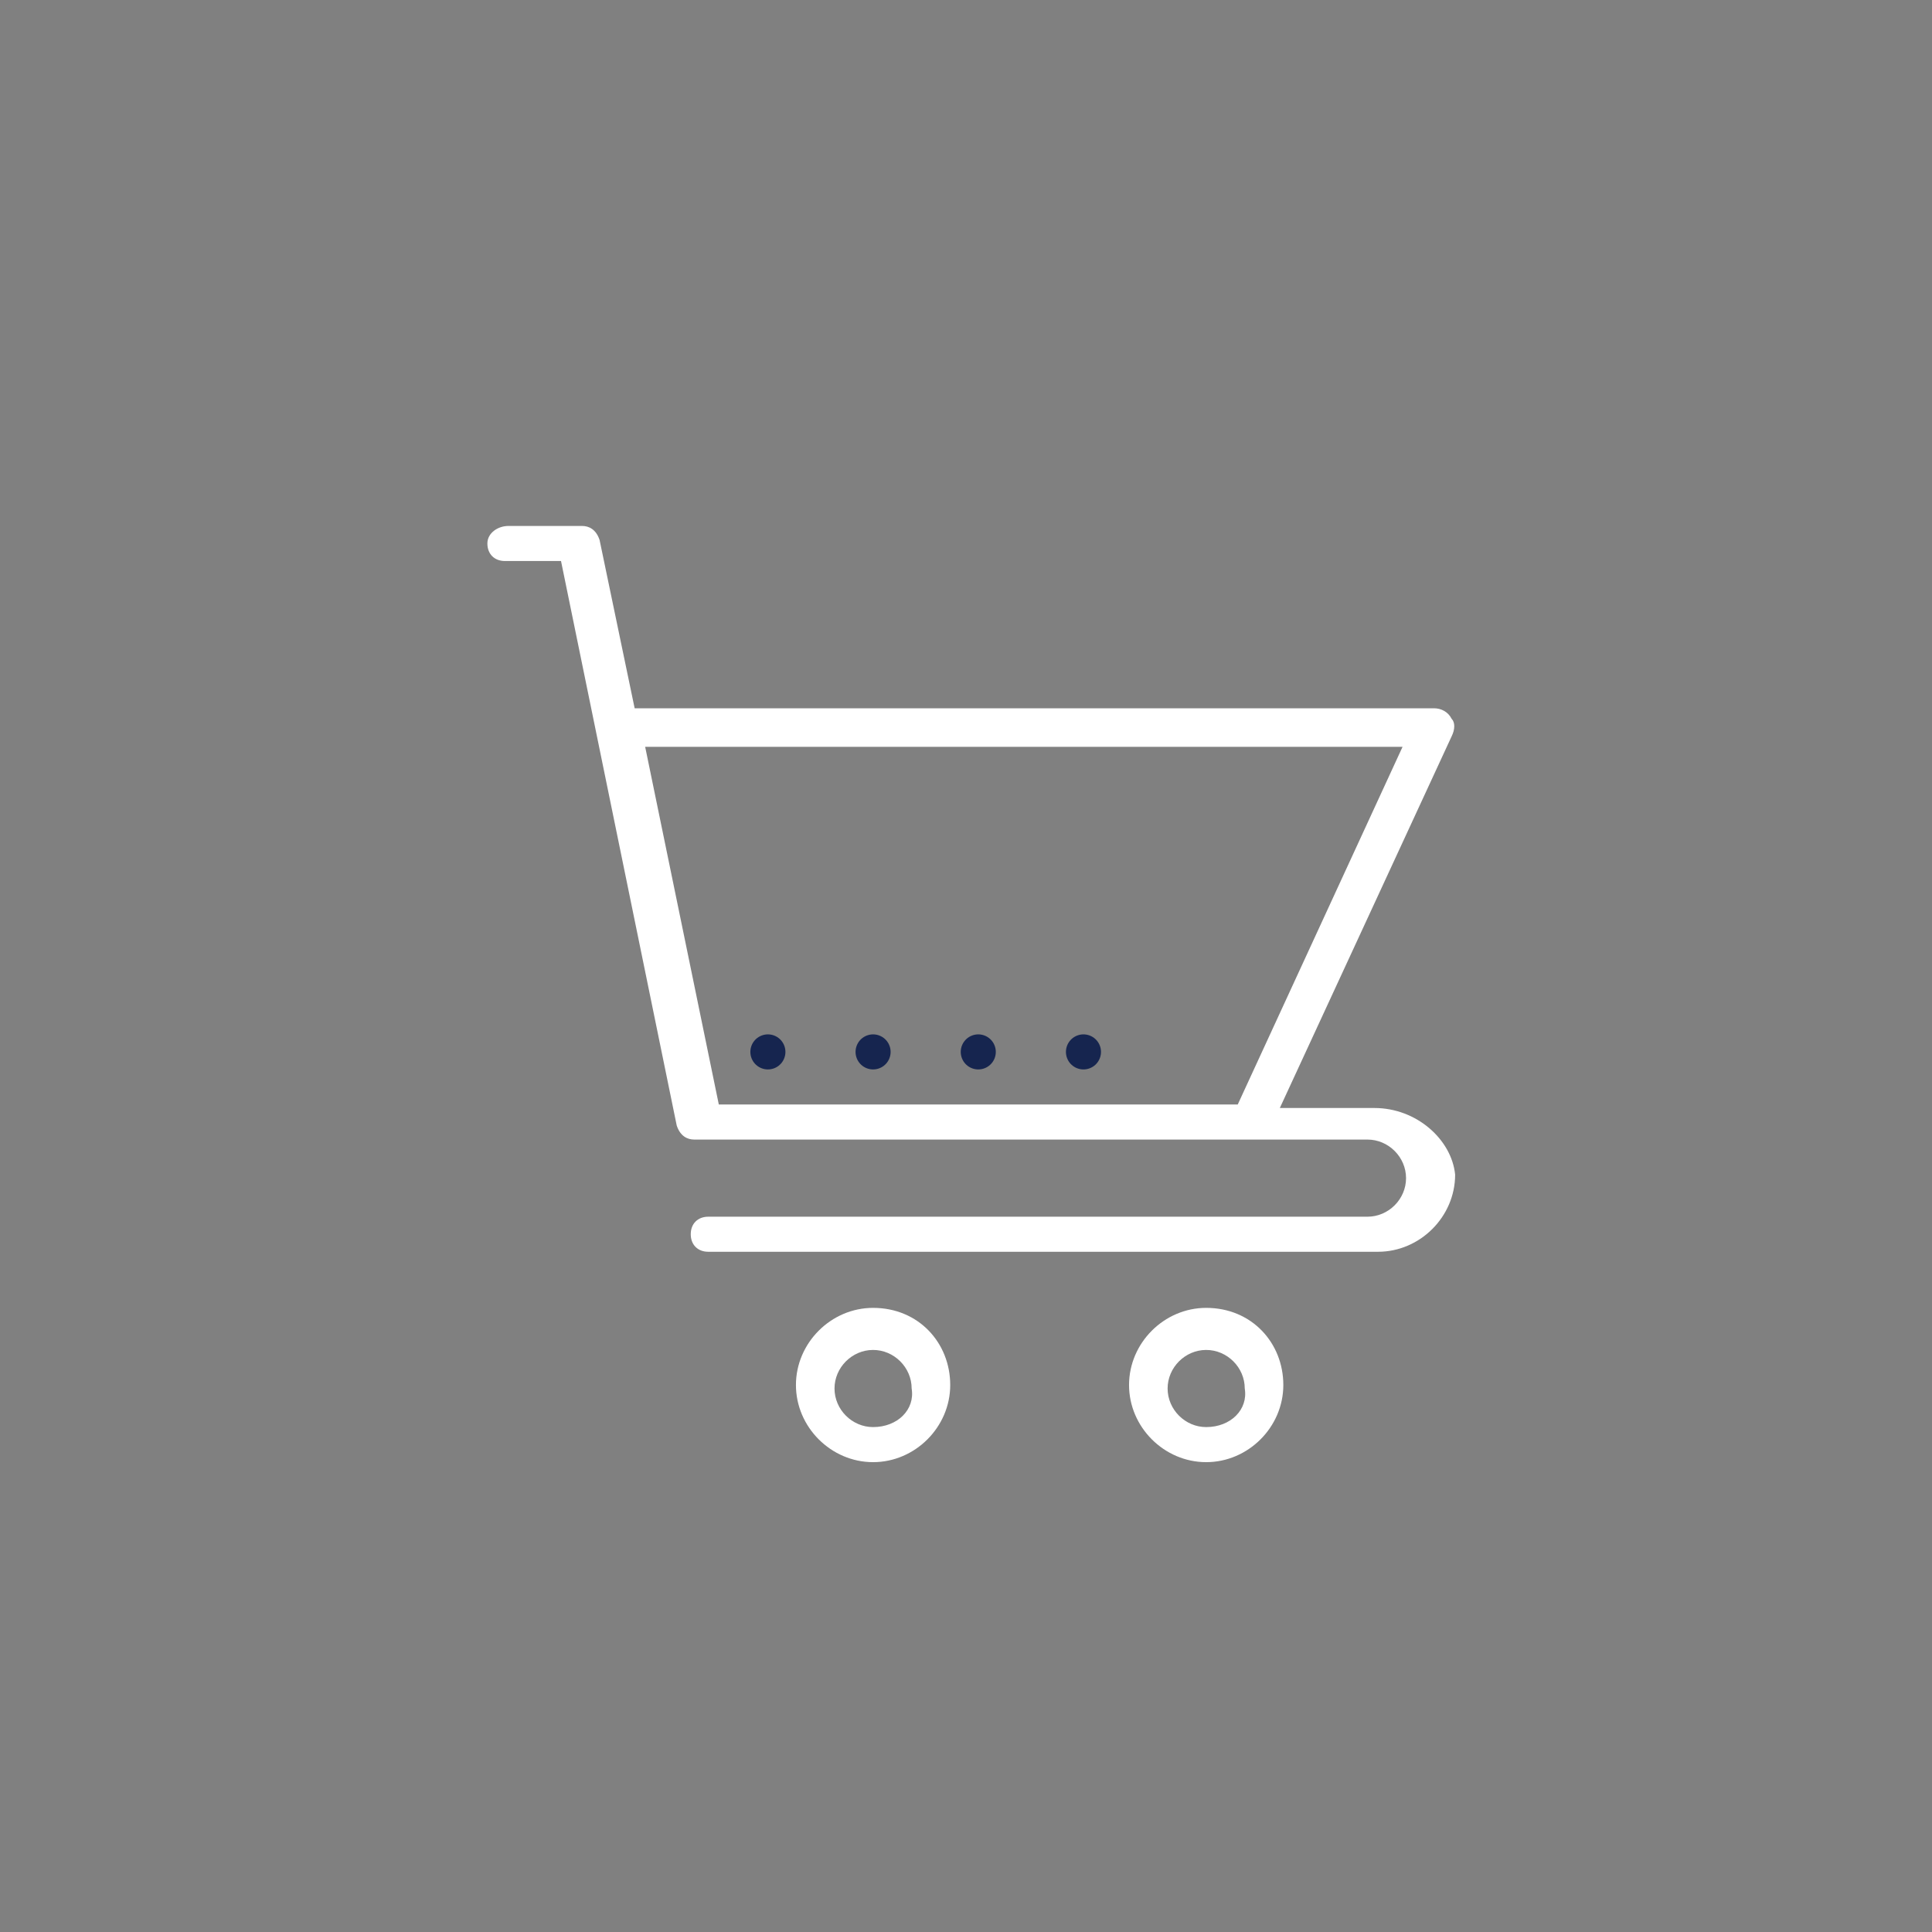 <?xml version="1.0" encoding="utf-8"?>
<!-- Generator: Adobe Illustrator 24.2.0, SVG Export Plug-In . SVG Version: 6.00 Build 0)  -->
<svg version="1.1" id="Слой_1" xmlns="http://www.w3.org/2000/svg" xmlns:xlink="http://www.w3.org/1999/xlink" x="0px" y="0px"
	 viewBox="0 0 55.1 55.1" style="enable-background:new 0 0 55.1 55.1;" xml:space="preserve">
<rect x="0" y="0" width="55.1" height="55.1" fill="#808080" stroke="none"/>
<style type="text/css">
	.st0{fill-rule:evenodd;clip-rule:evenodd;fill:url(#_x30_gf2f9ij3b_2_);opacity: 0;}
	.st1{fill:none;stroke:#16254F;stroke-linecap:round;stroke-linejoin:round;stroke-dasharray:0,3;}
	.st2{fill:#FFFFFF;}
</style>
<linearGradient id="_x30_gf2f9ij3b_2_" gradientUnits="userSpaceOnUse" x1="-273.225" y1="420.546" x2="-272.308" y2="419.718" gradientTransform="matrix(55.138 0 0 -55.138 15066.364 23191.926)">
	<stop  offset="0" style="stop-color:#00B3B1"/>
	<stop  offset="1" style="stop-color:#24E7C8"/>
</linearGradient>
<path id="_x30_gf2f9ij3b_1_" class="st0" d="M27.6,0L27.6,0c15.2,0,27.6,12.3,27.6,27.6l0,0c0,15.2-12.3,27.6-27.6,27.6l0,0
	C12.3,55.1,0,42.8,0,27.6l0,0C0,12.3,12.3,0,27.6,0z"/>
<path class="st1" d="M21.9,30l11,0"/>
<path class="st2" d="M39.2,31.6h-2.7L41.4,21c0.1-0.2,0.1-0.4,0-0.5c-0.1-0.2-0.3-0.3-0.5-0.3H18.1l-1-4.8c-0.1-0.3-0.3-0.4-0.5-0.4
	h-2.1c-0.3,0-0.6,0.2-0.6,0.5c0,0.3,0.2,0.5,0.5,0.5h1.6l3.3,16.1c0.1,0.3,0.3,0.4,0.5,0.4h19.2c0.6,0,1.1,0.5,1.1,1.1
	c0,0.6-0.5,1.1-1.1,1.1H20.2c-0.3,0-0.5,0.2-0.5,0.5c0,0.3,0.2,0.5,0.5,0.5h19.1c1.2,0,2.2-1,2.2-2.2C41.4,32.5,40.4,31.6,39.2,31.6
	z M18.4,21.3H40l-4.7,10.2H20.5L18.4,21.3z M34.4,37.3c-1.2,0-2.2,1-2.2,2.2s1,2.2,2.2,2.2c1.2,0,2.2-1,2.2-2.2S35.7,37.3,34.4,37.3
	z M34.4,40.7c-0.6,0-1.1-0.5-1.1-1.1c0-0.6,0.5-1.1,1.1-1.1c0.6,0,1.1,0.5,1.1,1.1C35.6,40.2,35.1,40.7,34.4,40.7z M24.9,37.3
	c-1.2,0-2.2,1-2.2,2.2s1,2.2,2.2,2.2c1.2,0,2.2-1,2.2-2.2S26.2,37.3,24.9,37.3z M24.9,40.7c-0.6,0-1.1-0.5-1.1-1.1
	c0-0.6,0.5-1.1,1.1-1.1c0.6,0,1.1,0.5,1.1,1.1C26.1,40.2,25.6,40.7,24.9,40.7z"/>
</svg>
